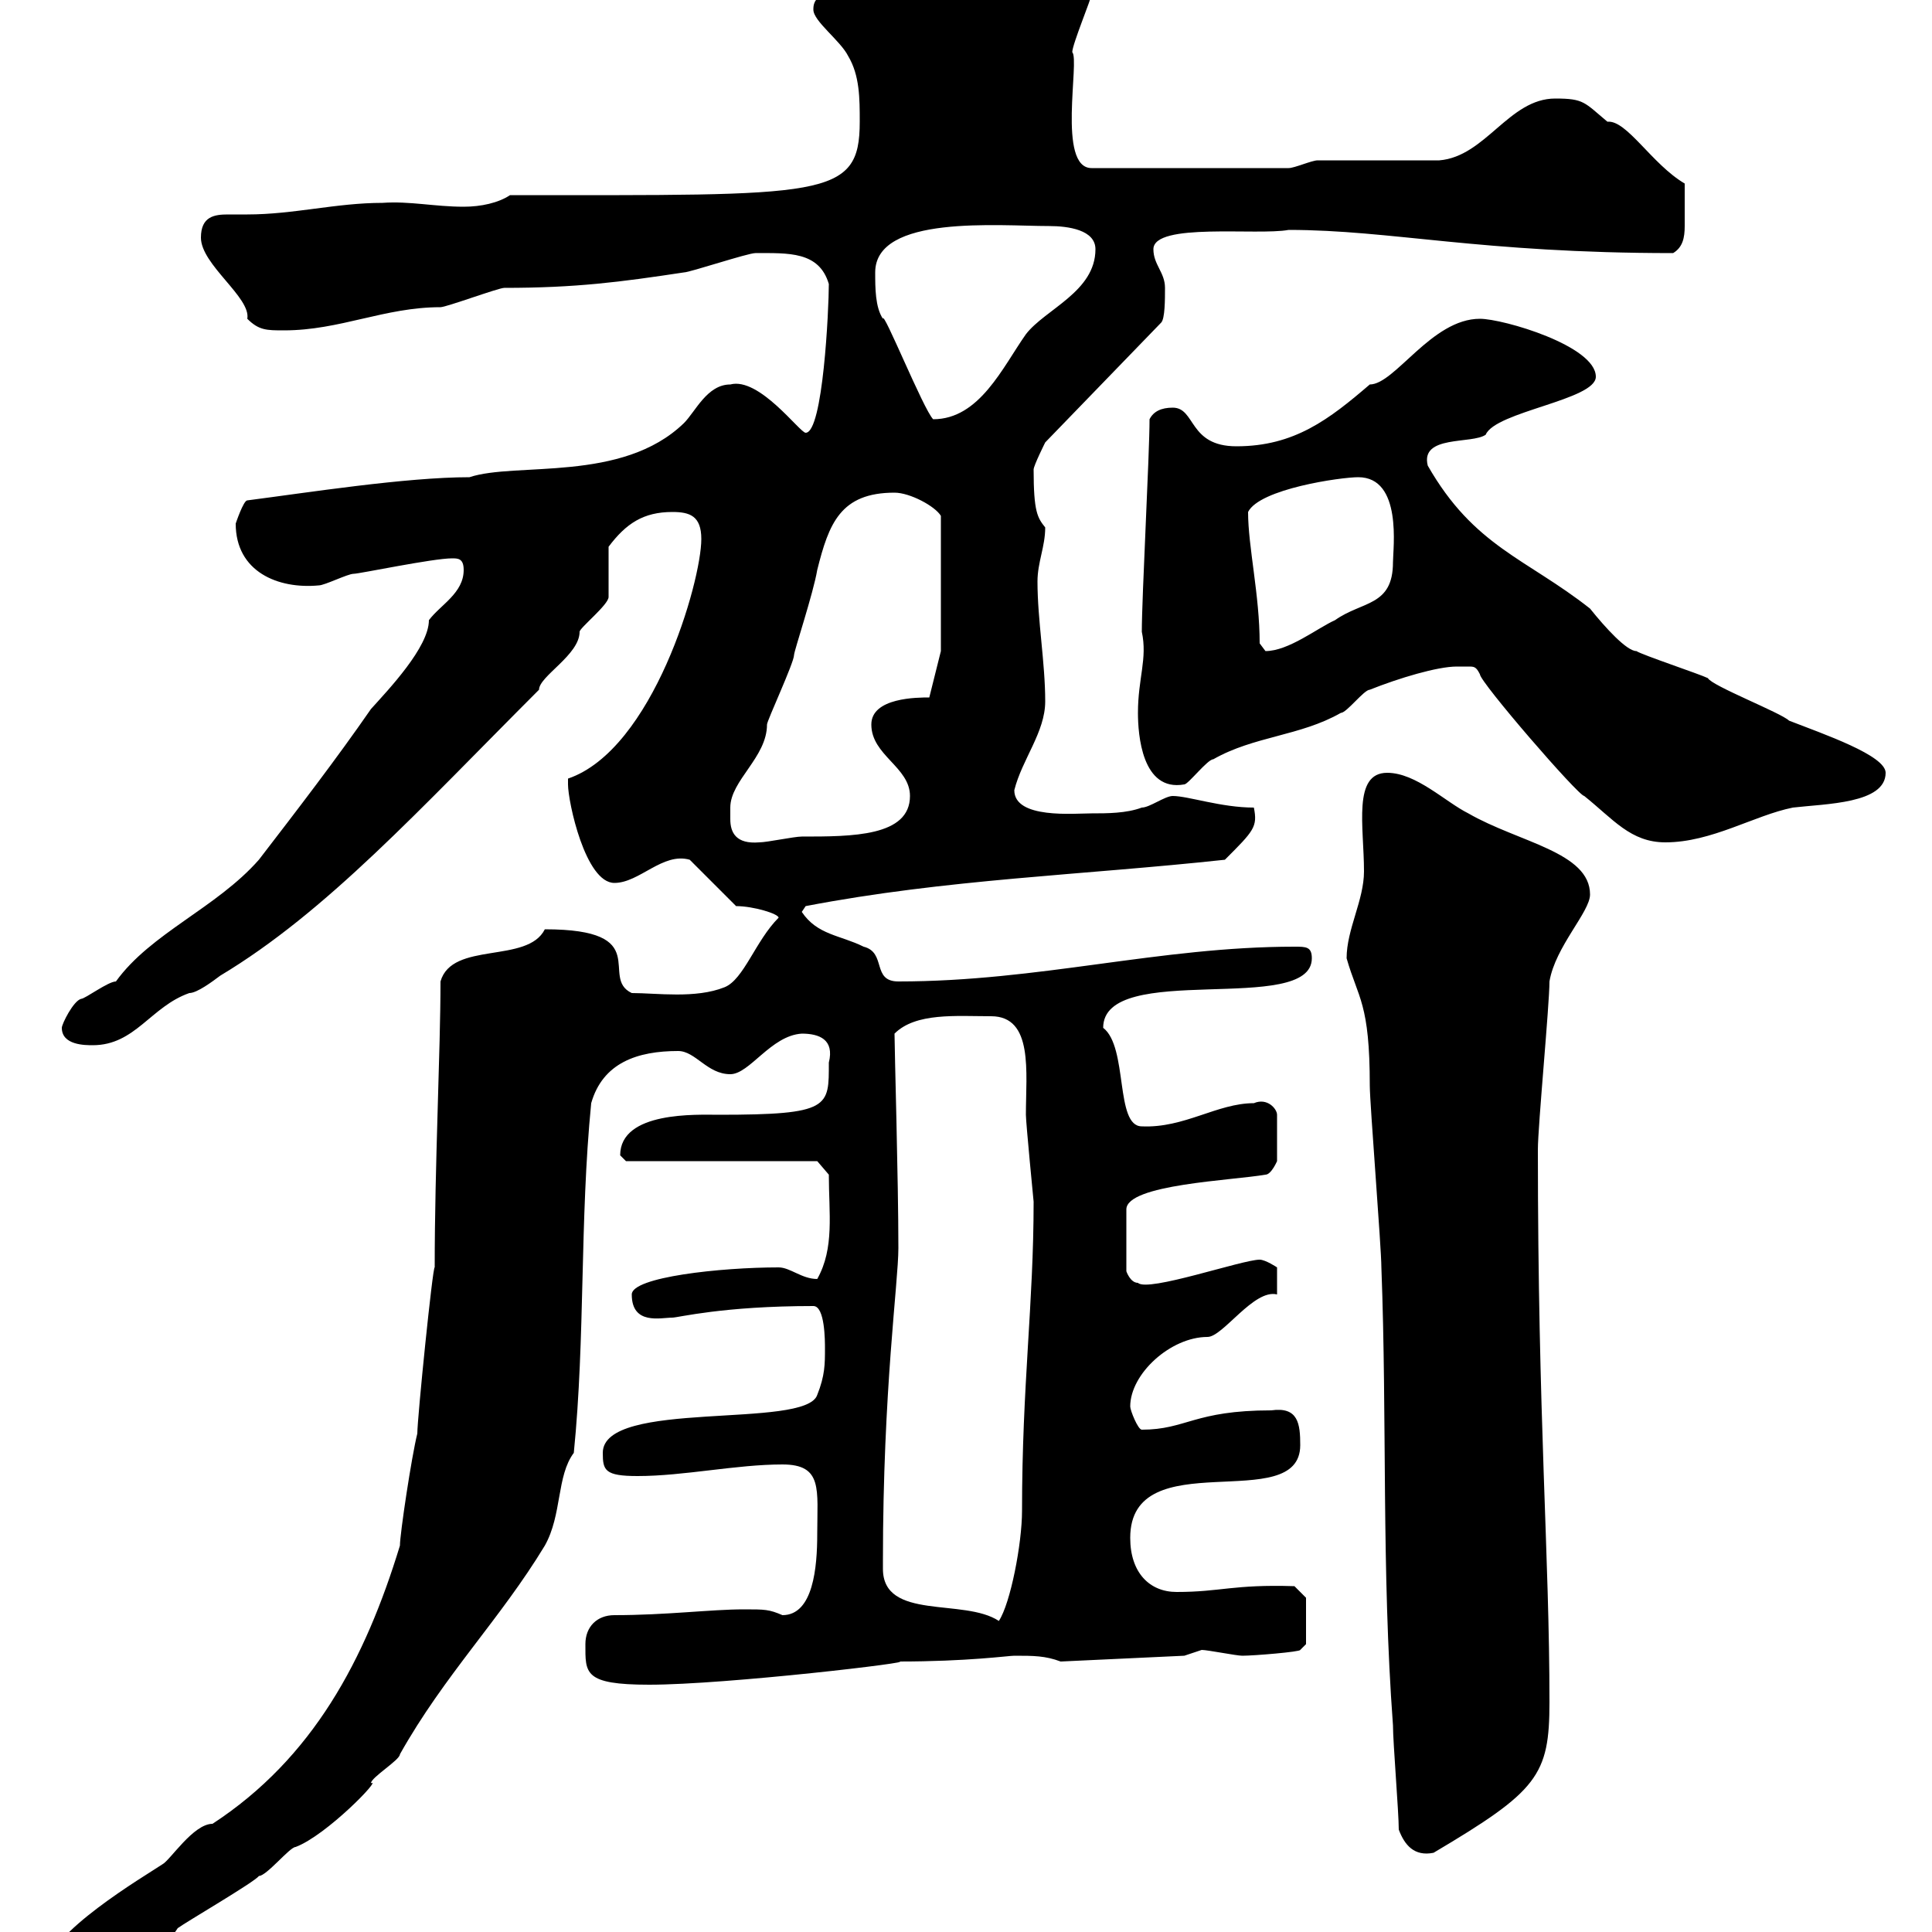<svg xmlns="http://www.w3.org/2000/svg" xmlns:xlink="http://www.w3.org/1999/xlink" width="300" height="300"><path d="M7.20 305.70C7.20 308.10 8.10 309.90 10.80 309.30C16.50 308.10 23.70 305.40 27.60 299.40C28.80 298.50 39.60 292.20 40.20 291.30C41.40 291.30 45 286.80 45.90 286.80C50.70 285 59.40 276 57.60 276.90C57.60 276 62.10 273.30 62.10 272.40C69 260.10 77.70 251.40 84.60 240C87.30 235.20 86.40 229.20 89.10 225.60C90.90 207.60 90 189.60 91.80 171.30C93.60 165 99 163.20 105.30 163.20C108 163.20 109.80 166.80 113.40 166.80C116.40 166.80 119.70 160.80 124.50 160.50C127.20 160.50 129.60 161.40 128.70 165C128.70 171.90 129 173.10 111.60 173.10C108.30 173.10 96.30 172.50 96.30 179.40C96.30 179.40 97.20 180.30 97.20 180.30L126.90 180.30L128.70 182.40C128.70 188.40 129.60 193.80 126.90 198.60C124.50 198.60 122.70 196.80 120.90 196.80C111.90 196.80 98.10 198.30 98.10 201C98.10 205.80 102.60 204.60 104.40 204.60C105.30 204.60 112.20 202.80 126.30 202.80C128.10 202.80 128.10 208.20 128.10 209.40C128.10 211.80 128.10 213.60 126.90 216.60C125.10 222 93.60 217.20 93.60 225.60C93.60 228.30 93.90 229.20 99 229.20C106.20 229.20 114.30 227.40 121.50 227.40C127.80 227.40 126.90 231.30 126.90 238.20C126.90 243.30 126.30 250.80 121.50 250.80C119.40 249.90 118.80 249.90 115.50 249.90C110.40 249.90 103.50 250.80 95.40 250.80C92.70 250.80 90.90 252.60 90.90 255.30C90.90 259.80 90.60 261.60 100.80 261.60C112.80 261.60 143.10 258 139.50 258C150.30 258 156.60 257.10 157.50 257.10C160.50 257.10 162.30 257.10 164.70 258L183.90 257.10C183.90 257.10 186.60 256.20 186.60 256.20C187.50 256.20 192 257.10 192.90 257.10C194.70 257.10 201.90 256.50 201.90 256.20L202.80 255.30L202.80 248.10L201 246.30C191.40 246 189.60 247.20 182.70 247.20C178.50 247.20 175.50 244.20 175.50 238.80C175.50 223.80 201.90 235.50 201.90 224.40C201.90 221.10 201.60 218.40 197.40 219C185.40 219 184.20 222 177.30 222C176.70 222 175.50 219 175.50 218.40C175.50 213.30 181.80 207.60 187.50 207.60C189.90 207.60 194.70 200.10 198.30 201L198.30 196.80C198.30 196.80 196.50 195.60 195.60 195.60C192.90 195.60 178.20 200.70 176.70 199.20C175.50 199.20 174.90 197.40 174.90 197.40L174.90 187.80C174.90 183.90 191.40 183.30 196.50 182.40C197.40 182.40 198.30 180.30 198.30 180.30L198.30 173.10C198.30 172.20 196.80 170.40 194.70 171.30C189 171.30 183.90 175.20 177.30 174.90C173.10 174.90 175.20 162.60 171.30 159.60C171.30 149.10 203.70 157.80 203.70 148.80C203.70 147 202.80 147 201 147C180 147 161.40 152.40 139.50 152.40C135.30 152.40 137.70 147.90 134.10 147C130.50 145.20 126.90 145.20 124.50 141.60L125.10 140.70C147 136.50 168 135.90 190.20 133.50C194.70 129 195.30 128.40 194.70 125.40C189.60 125.40 184.50 123.60 182.10 123.60C180.90 123.60 178.50 125.40 177.30 125.40C174.90 126.30 171.90 126.30 169.50 126.30C166.80 126.30 157.50 127.20 157.50 122.70C158.70 117.90 162.30 113.70 162.30 108.90C162.30 102.90 161.10 96.30 161.10 90.30C161.10 87.30 162.30 84.90 162.30 81.90C161.10 80.40 160.50 79.50 160.50 72.90C160.50 72.30 162.30 68.70 162.30 68.70L180.30 50.10C180.90 49.50 180.90 46.50 180.90 44.70C180.90 42.30 179.10 41.10 179.10 38.70C179.10 34.50 195.30 36.60 200.10 35.70C216 35.70 229.80 39.30 259.80 39.30C261.30 38.40 261.60 36.90 261.60 35.10C261.60 33 261.60 34.80 261.60 28.50C256.50 25.50 252.60 18.60 249.60 18.90C246 15.90 246 15.30 241.50 15.30C234.30 15.30 230.70 24.30 223.50 24.90C220.80 24.90 207.30 24.90 204.60 24.90C203.70 24.90 201 26.10 200.10 26.10L169.50 26.10C164.10 26.10 167.70 9.30 166.50 8.10C166.50 6.90 169.50-0.30 169.50-0.90C171.30-9.30 142.50-9.30 142.50-9.30C137.40-9.30 132.60-0.90 128.10-0.90C126.30-0.30 126.30 0.90 126.30 1.50C126.30 3.30 130.50 6.30 131.70 8.70C133.50 11.70 133.50 15.30 133.50 18.90C133.50 30.90 128.10 30.30 79.20 30.30C77.40 31.50 74.70 32.10 72 32.10C67.50 32.10 63.60 31.20 59.40 31.50C52.20 31.50 45.60 33.30 38.40 33.30C37.80 33.30 36.60 33.30 35.40 33.30C33.30 33.30 31.20 33.60 31.20 36.90C31.20 41.10 39 46.20 38.40 49.50C40.20 51.30 41.40 51.30 44.10 51.30C52.80 51.30 59.70 47.70 68.40 47.70C69.30 47.70 77.40 44.70 78.30 44.70C89.40 44.70 96.30 43.80 106.20 42.30C107.10 42.30 116.10 39.30 117.30 39.30C122.40 39.30 127.20 39 128.70 44.10C128.70 48 127.80 67.20 125.10 67.20C124.20 67.20 117.90 58.50 113.40 59.70C109.80 59.70 108 63.90 106.20 65.70C96.60 75 80.10 71.70 72.90 74.10C63 74.10 47.70 76.50 38.40 77.70C37.80 77.70 36.60 81.30 36.60 81.30C36.60 88.80 43.20 91.50 49.50 90.90C50.40 90.90 54 89.10 54.90 89.10C55.80 89.10 67.20 86.70 70.20 86.70C71.10 86.70 72 86.70 72 88.50C72 92.10 68.40 93.90 66.60 96.30C66.60 100.50 60.30 107.10 57.60 110.10C52.20 117.90 46.20 125.70 40.20 133.50C33.60 141 23.40 144.90 18 152.40C16.80 152.40 13.20 155.10 12.60 155.10C11.40 155.40 9.60 159 9.60 159.60C9.60 162.30 13.20 162.30 14.40 162.30C21 162.30 23.40 156.30 29.40 154.20C30.60 154.20 33 152.40 34.20 151.50C50.70 141.60 65.10 125.70 83.70 107.10C83.70 105 90 101.70 90 98.10C90 97.50 94.50 93.90 94.50 92.70C94.50 92.10 94.50 85.50 94.50 84.90C97.20 81.30 99.90 79.50 104.40 79.50C107.10 79.50 108.90 80.10 108.90 83.70C108.90 90.30 101.40 116.40 88.20 120.90C88.20 120.90 88.20 121.80 88.20 121.80C88.20 124.50 90.90 137.10 95.40 137.10C99.30 137.10 102.90 132.30 107.10 133.50L114.30 140.70C117 140.70 120.90 141.90 120.90 142.50C117.30 146.10 115.50 152.10 112.50 153.30C108 155.10 102 154.20 98.10 154.20C93 151.80 101.70 144.30 84.60 144.30C81.90 149.70 70.20 146.10 68.40 152.40C68.40 163.20 67.50 180.90 67.50 196.80C67.20 196.50 64.80 220.20 64.80 222.60C63.90 226.20 62.10 238.20 62.10 240C56.70 257.70 48.60 273 33 283.20C30 283.20 26.40 288.90 25.20 289.50C22.50 291.30 7.20 300.30 7.20 305.70ZM217.20 284.10C218.10 286.50 219.60 288.30 222.60 287.70C238.80 278.10 240.60 275.70 240.60 264.30C240.60 241.50 238.80 220.50 238.80 178.50C238.80 174.90 240.60 156 240.60 152.40C241.50 147 246.90 141.60 246.90 138.90C246.90 132.30 235.80 130.80 228 126.30C224.40 124.50 219.90 120 215.40 120C210 120 211.80 128.40 211.80 135.30C211.80 139.80 209.10 144.30 209.10 148.80C210.90 155.10 212.70 155.70 212.70 168.60C212.70 171.30 214.50 193.80 214.50 196.80C215.40 220.50 214.50 243.60 216.30 267.90C216.30 270.60 217.20 281.40 217.20 284.10ZM137.10 243.60C137.10 242.40 137.10 242.40 137.10 242.40C137.10 215.70 139.50 199.20 139.50 193.80C139.50 183.30 138.90 162.90 138.90 160.50C142.20 157.20 148.50 157.80 153.90 157.80C160.50 157.80 159.30 166.50 159.30 173.10C159.30 174.30 160.50 186.60 160.50 186.60C160.50 202.50 158.70 215.10 158.70 234.60C158.70 239.70 156.90 249 155.10 251.70C149.70 248.10 137.10 251.70 137.10 243.60ZM113.40 127.20C113.40 126.30 113.40 125.40 113.40 125.40C113.40 121.20 119.10 117.60 119.10 112.50C119.10 111.90 123.30 102.90 123.30 101.70C123.30 101.10 126.30 92.10 126.90 88.50C128.70 81.30 130.50 76.50 138.90 76.50C141.30 76.50 145.20 78.60 146.10 80.10L146.10 101.10L144.30 108.30C142.50 108.30 135.30 108.30 135.30 112.50C135.30 117.30 141.30 119.10 141.30 123.60C141.30 129.90 132.30 129.90 124.50 129.90C123.30 129.90 119.10 130.80 117.90 130.80C114.30 131.10 113.40 129.30 113.40 127.20ZM226.20 103.50C227.10 103.50 227.70 103.50 228 103.50C228.90 103.50 229.20 103.50 229.80 104.70C229.80 105.90 245.10 123.60 246 123.60C250.50 127.20 253.20 130.80 258.60 130.80C265.80 130.80 272.40 126.60 278.40 125.40C283.50 124.80 292.80 124.80 292.80 120C292.80 117.30 283.20 114 277.80 111.90C276.60 110.70 265.80 106.50 265.20 105.30C264 104.70 255 101.70 254.10 101.10C252.60 101.10 249.30 97.50 246.90 94.50C237 86.70 228.90 84.90 221.70 72.30C220.50 67.50 228.60 69 230.70 67.50C232.20 63.90 247.80 62.10 247.80 58.50C247.80 53.70 233.40 49.50 229.80 49.50C222.30 49.50 216.60 59.70 212.70 59.70C206.40 65.10 201 69.30 192 69.30C184.50 69.30 185.70 63.30 182.10 63.30C180.30 63.30 179.10 63.90 178.50 65.10C178.50 70.50 177.30 92.70 177.30 98.10C178.20 102.30 176.70 105.30 176.70 110.70C176.70 114 177.30 123 183.90 121.80C184.50 121.80 187.50 117.90 188.40 117.90C194.70 114.30 201.90 114.30 208.20 110.70C209.10 110.70 211.80 107.10 212.70 107.10C217.20 105.30 223.20 103.50 226.20 103.50ZM195.60 99.90C195.60 92.40 193.80 84.90 193.80 79.50C195.60 75.90 208.20 74.10 210.90 74.10C217.80 74.10 216.30 85.20 216.30 87.30C216.30 94.20 211.50 93.30 207.30 96.30C204.60 97.50 200.10 101.10 196.50 101.10C196.50 101.10 195.60 99.90 195.60 99.90ZM135.90 42.30C135.90 33.30 155.10 35.10 162.90 35.10C165.90 35.10 170.10 35.70 170.10 38.70C170.10 45.30 162.30 48 159.30 51.90C155.70 57 152.10 65.10 144.90 65.10C143.40 63.60 137.10 48 137.10 49.50C135.90 47.70 135.90 44.70 135.90 42.30Z"/></svg>